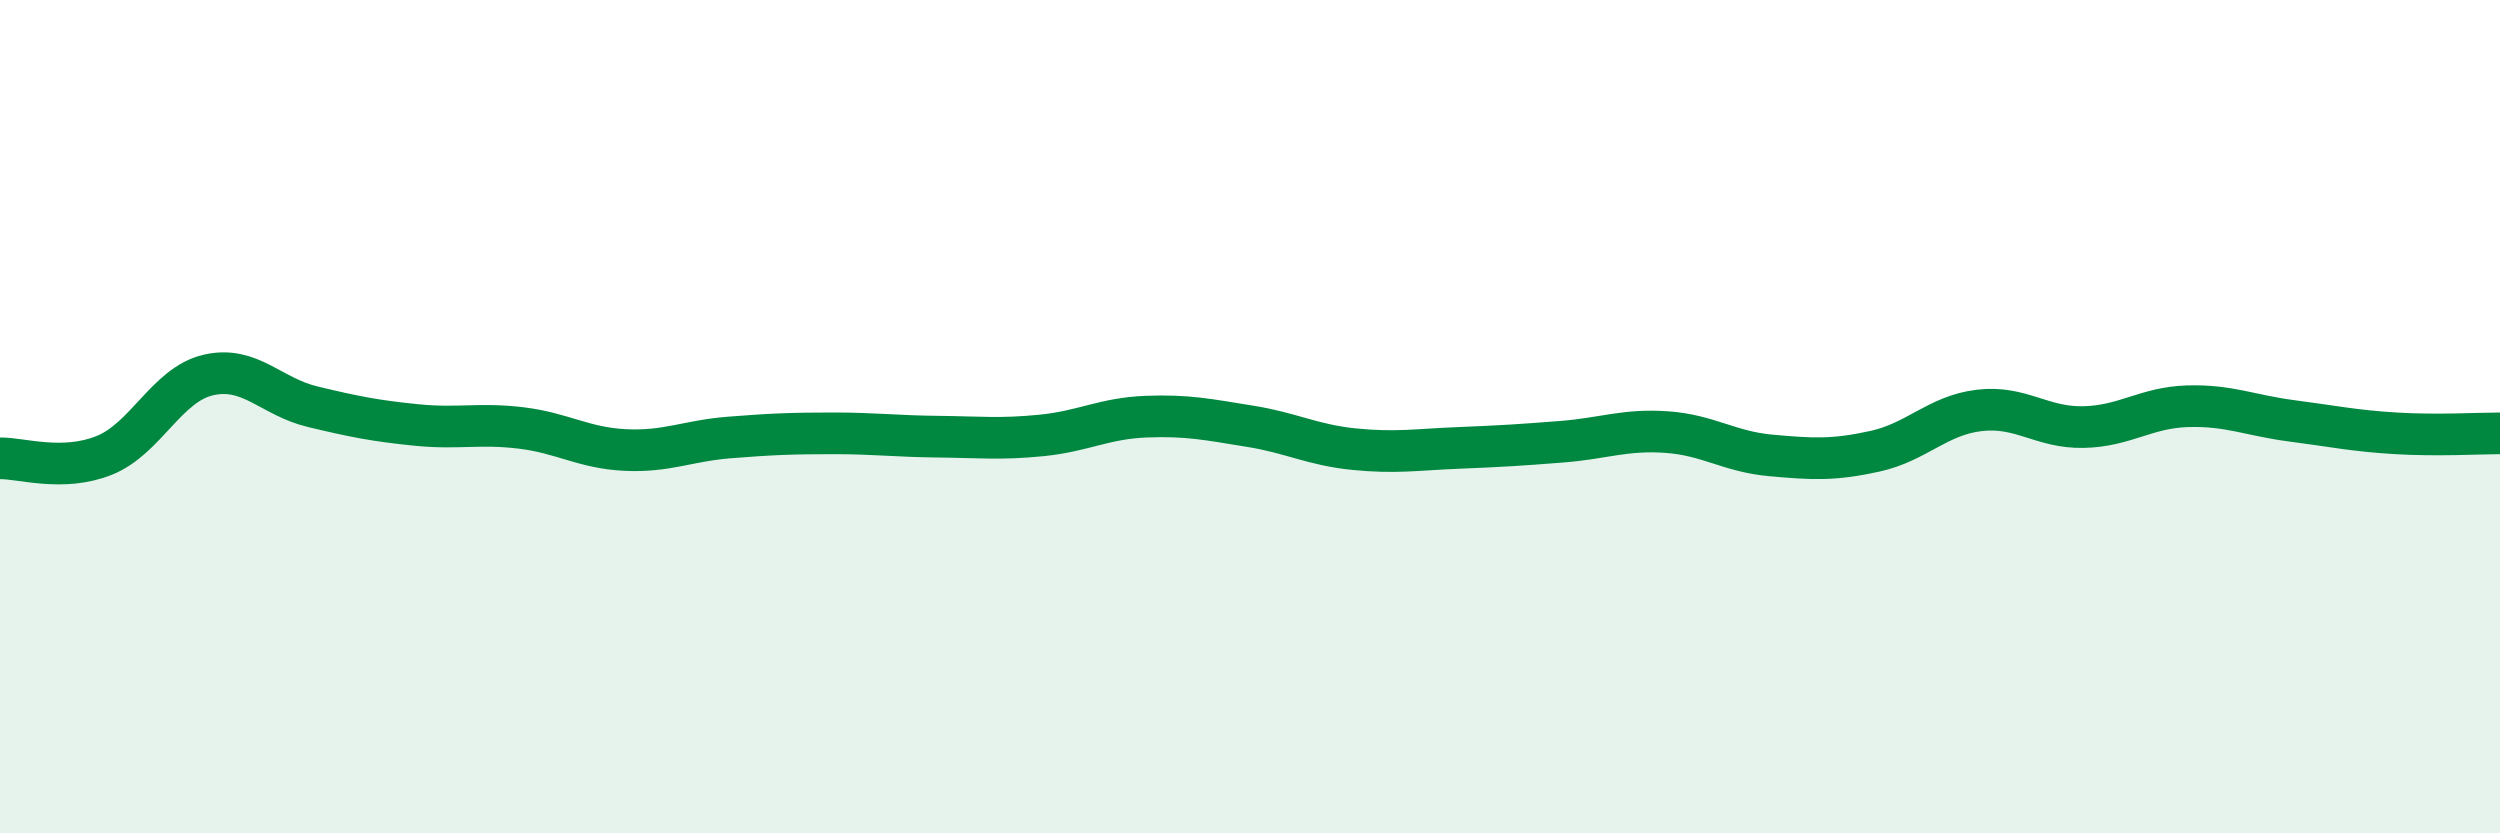 
    <svg width="60" height="20" viewBox="0 0 60 20" xmlns="http://www.w3.org/2000/svg">
      <path
        d="M 0,11 C 0.5,10.99 1.5,11.33 2.5,10.93 C 3.5,10.53 4,9.23 5,9 C 6,8.77 6.5,9.52 7.5,9.76 C 8.5,10 9,10.1 10,10.2 C 11,10.3 11.5,10.15 12.5,10.27 C 13.5,10.39 14,10.75 15,10.8 C 16,10.85 16.5,10.58 17.5,10.5 C 18.5,10.42 19,10.4 20,10.4 C 21,10.4 21.5,10.47 22.5,10.48 C 23.5,10.49 24,10.55 25,10.45 C 26,10.35 26.5,10.04 27.5,10 C 28.5,9.96 29,10.07 30,10.23 C 31,10.39 31.5,10.68 32.5,10.78 C 33.5,10.88 34,10.79 35,10.75 C 36,10.71 36.5,10.68 37.5,10.6 C 38.5,10.52 39,10.3 40,10.37 C 41,10.44 41.5,10.84 42.5,10.93 C 43.5,11.02 44,11.05 45,10.83 C 46,10.61 46.5,9.97 47.5,9.85 C 48.5,9.73 49,10.27 50,10.25 C 51,10.23 51.5,9.78 52.5,9.75 C 53.5,9.72 54,9.97 55,10.1 C 56,10.23 56.5,10.34 57.5,10.4 C 58.5,10.46 59.5,10.4 60,10.4L60 20L0 20Z"
        fill="#008740"
        opacity="0.1"
        stroke-linecap="round"
        stroke-linejoin="round"
      />
      <path
        d="M 0,11 C 0.5,10.99 1.5,11.33 2.5,10.93 C 3.5,10.53 4,9.23 5,9 C 6,8.77 6.5,9.52 7.5,9.76 C 8.5,10 9,10.1 10,10.2 C 11,10.3 11.5,10.15 12.5,10.27 C 13.5,10.39 14,10.75 15,10.8 C 16,10.85 16.5,10.58 17.5,10.5 C 18.5,10.42 19,10.4 20,10.4 C 21,10.4 21.5,10.47 22.5,10.48 C 23.5,10.49 24,10.55 25,10.45 C 26,10.35 26.5,10.04 27.5,10 C 28.5,9.96 29,10.07 30,10.23 C 31,10.39 31.5,10.68 32.5,10.78 C 33.5,10.88 34,10.79 35,10.75 C 36,10.71 36.5,10.68 37.5,10.6 C 38.5,10.52 39,10.3 40,10.37 C 41,10.44 41.5,10.84 42.5,10.93 C 43.5,11.02 44,11.05 45,10.83 C 46,10.61 46.5,9.97 47.5,9.85 C 48.5,9.73 49,10.27 50,10.25 C 51,10.23 51.5,9.78 52.5,9.75 C 53.5,9.72 54,9.97 55,10.1 C 56,10.23 56.5,10.34 57.5,10.4 C 58.5,10.46 59.5,10.4 60,10.4"
        stroke="#008740"
        stroke-width="1"
        fill="none"
        stroke-linecap="round"
        stroke-linejoin="round"
      />
    </svg>
  